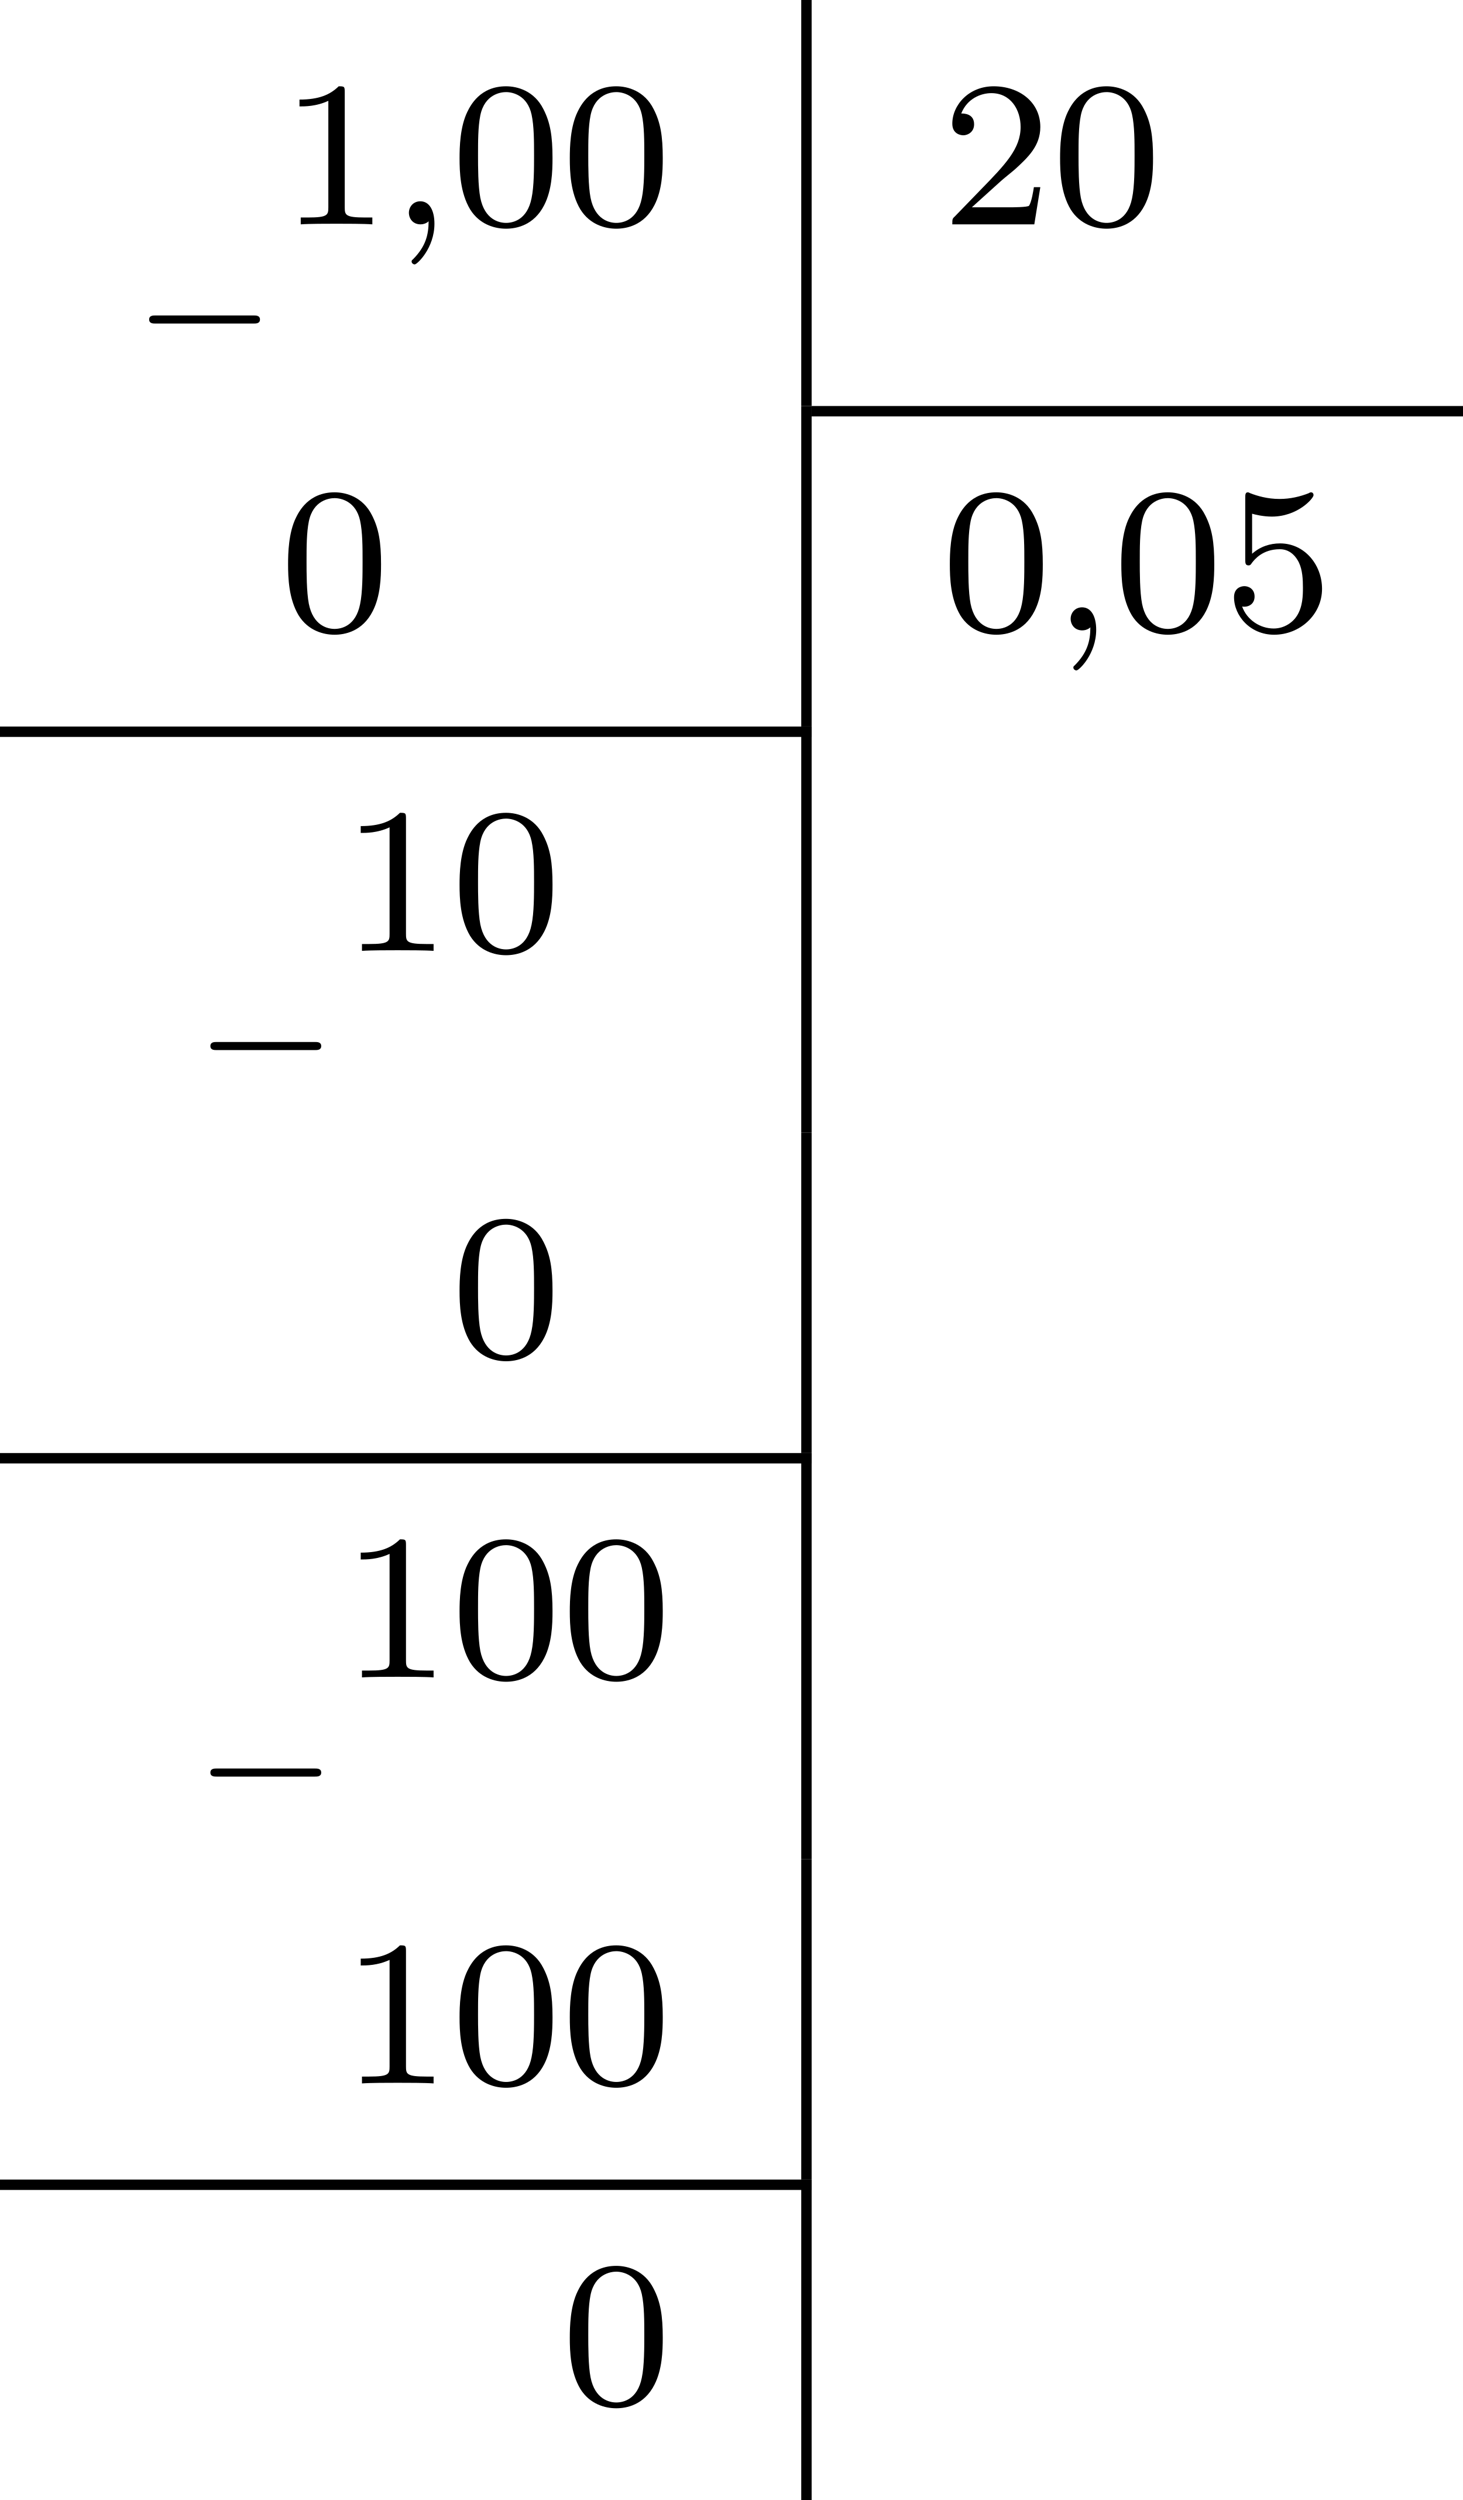 <?xml version='1.0' encoding='UTF-8'?>
<!-- This file was generated by dvisvgm 2.13.3 -->
<svg version='1.1' xmlns='http://www.w3.org/2000/svg' xmlns:xlink='http://www.w3.org/1999/xlink' width='112.379pt' height='191.95pt' viewBox='454.047 880.235 112.379 191.95'>
<defs>
<path id='g4-59' d='M1.49-.12C1.49 .399 1.379 .853 .885 1.347C.853 1.371 .837 1.387 .837 1.427C.837 1.49 .901 1.538 .956 1.538C1.052 1.538 1.714 .909 1.714-.024C1.714-.534 1.522-.885 1.172-.885C.893-.885 .733-.662 .733-.446C.733-.223 .885 0 1.18 0C1.371 0 1.49-.112 1.49-.12Z'/>
<path id='g8-48' d='M3.897-2.542C3.897-3.395 3.81-3.913 3.547-4.423C3.196-5.125 2.55-5.3 2.112-5.3C1.108-5.3 .741-4.551 .63-4.328C.343-3.746 .327-2.957 .327-2.542C.327-2.016 .351-1.211 .733-.574C1.1 .016 1.69 .167 2.112 .167C2.495 .167 3.18 .048 3.579-.741C3.873-1.315 3.897-2.024 3.897-2.542ZM2.112-.056C1.841-.056 1.291-.183 1.124-1.02C1.036-1.474 1.036-2.224 1.036-2.638C1.036-3.188 1.036-3.746 1.124-4.184C1.291-4.997 1.913-5.077 2.112-5.077C2.383-5.077 2.933-4.941 3.092-4.216C3.188-3.778 3.188-3.18 3.188-2.638C3.188-2.168 3.188-1.451 3.092-1.004C2.925-.167 2.375-.056 2.112-.056Z'/>
<path id='g8-49' d='M2.503-5.077C2.503-5.292 2.487-5.3 2.271-5.3C1.945-4.981 1.522-4.79 .765-4.79V-4.527C.98-4.527 1.411-4.527 1.873-4.742V-.654C1.873-.359 1.849-.263 1.092-.263H.813V0C1.14-.024 1.825-.024 2.184-.024S3.236-.024 3.563 0V-.263H3.284C2.527-.263 2.503-.359 2.503-.654V-5.077Z'/>
<path id='g8-50' d='M2.248-1.626C2.375-1.745 2.71-2.008 2.837-2.12C3.332-2.574 3.802-3.013 3.802-3.738C3.802-4.686 3.005-5.3 2.008-5.3C1.052-5.3 .422-4.575 .422-3.866C.422-3.475 .733-3.419 .845-3.419C1.012-3.419 1.259-3.539 1.259-3.842C1.259-4.256 .861-4.256 .765-4.256C.996-4.838 1.53-5.037 1.921-5.037C2.662-5.037 3.045-4.407 3.045-3.738C3.045-2.909 2.463-2.303 1.522-1.339L.518-.303C.422-.215 .422-.199 .422 0H3.571L3.802-1.427H3.555C3.531-1.267 3.467-.869 3.371-.717C3.324-.654 2.718-.654 2.59-.654H1.172L2.248-1.626Z'/>
<path id='g8-53' d='M1.116-4.479C1.219-4.447 1.538-4.368 1.873-4.368C2.869-4.368 3.475-5.069 3.475-5.189C3.475-5.276 3.419-5.3 3.379-5.3C3.363-5.3 3.347-5.3 3.276-5.26C2.965-5.141 2.598-5.045 2.168-5.045C1.698-5.045 1.307-5.165 1.06-5.26C.98-5.3 .964-5.3 .956-5.3C.853-5.3 .853-5.212 .853-5.069V-2.734C.853-2.59 .853-2.495 .98-2.495C1.044-2.495 1.068-2.527 1.108-2.59C1.203-2.71 1.506-3.116 2.184-3.116C2.63-3.116 2.845-2.75 2.917-2.598C3.053-2.311 3.068-1.945 3.068-1.634C3.068-1.339 3.061-.909 2.837-.558C2.686-.319 2.367-.072 1.945-.072C1.427-.072 .917-.399 .733-.917C.757-.909 .805-.909 .813-.909C1.036-.909 1.211-1.052 1.211-1.299C1.211-1.594 .98-1.698 .821-1.698C.677-1.698 .422-1.618 .422-1.275C.422-.558 1.044 .167 1.961 .167C2.957 .167 3.802-.606 3.802-1.594C3.802-2.519 3.132-3.339 2.192-3.339C1.793-3.339 1.419-3.212 1.116-2.941V-4.479Z'/>
<path id='g2-0' d='M4.758-1.339C4.854-1.339 5.003-1.339 5.003-1.494S4.854-1.65 4.758-1.65H.992C.897-1.65 .747-1.65 .747-1.494S.897-1.339 .992-1.339H4.758Z'/>
</defs>
<g id='page54' transform='matrix(2 0 0 2 0 0)'>
<use x='232.005' y='453.877' xlink:href='#g2-0'/>
<use x='237.761' y='448.73' xlink:href='#g8-49'/>
<use x='241.995' y='448.73' xlink:href='#g4-59'/>
<use x='244.347' y='448.73' xlink:href='#g8-48'/>
<use x='248.581' y='448.73' xlink:href='#g8-48'/>
<rect x='257.797' y='440.117' height='15.586' width='.399'/>
<use x='263.177' y='448.73' xlink:href='#g8-50'/>
<use x='267.411' y='448.73' xlink:href='#g8-48'/>
<rect x='258.195' y='455.704' height='.399' width='25.018'/>
<use x='237.761' y='464.317' xlink:href='#g8-48'/>
<rect x='257.797' y='455.704' height='12.304' width='.399'/>
<use x='263.177' y='464.317' xlink:href='#g8-48'/>
<use x='267.411' y='464.317' xlink:href='#g4-59'/>
<use x='269.763' y='464.317' xlink:href='#g8-48'/>
<use x='273.997' y='464.317' xlink:href='#g8-53'/>
<rect x='227.023' y='468.008' height='.399' width='31.172'/>
<use x='234.357' y='481.768' xlink:href='#g2-0'/>
<use x='240.113' y='476.62' xlink:href='#g8-49'/>
<use x='244.347' y='476.62' xlink:href='#g8-48'/>
<rect x='257.797' y='468.008' height='15.586' width='.399'/>
<use x='244.347' y='492.207' xlink:href='#g8-48'/>
<rect x='257.797' y='483.594' height='12.304' width='.399'/>
<rect x='227.023' y='495.898' height='.399' width='31.172'/>
<use x='234.357' y='509.658' xlink:href='#g2-0'/>
<use x='240.113' y='504.511' xlink:href='#g8-49'/>
<use x='244.347' y='504.511' xlink:href='#g8-48'/>
<use x='248.581' y='504.511' xlink:href='#g8-48'/>
<rect x='257.797' y='495.898' height='15.586' width='.399'/>
<use x='240.113' y='520.097' xlink:href='#g8-49'/>
<use x='244.347' y='520.097' xlink:href='#g8-48'/>
<use x='248.581' y='520.097' xlink:href='#g8-48'/>
<rect x='257.797' y='511.485' height='12.304' width='.399'/>
<rect x='227.023' y='523.788' height='.399' width='31.172'/>
<use x='248.581' y='532.401' xlink:href='#g8-48'/>
<rect x='257.797' y='523.788' height='12.304' width='.399'/>
</g>
</svg>